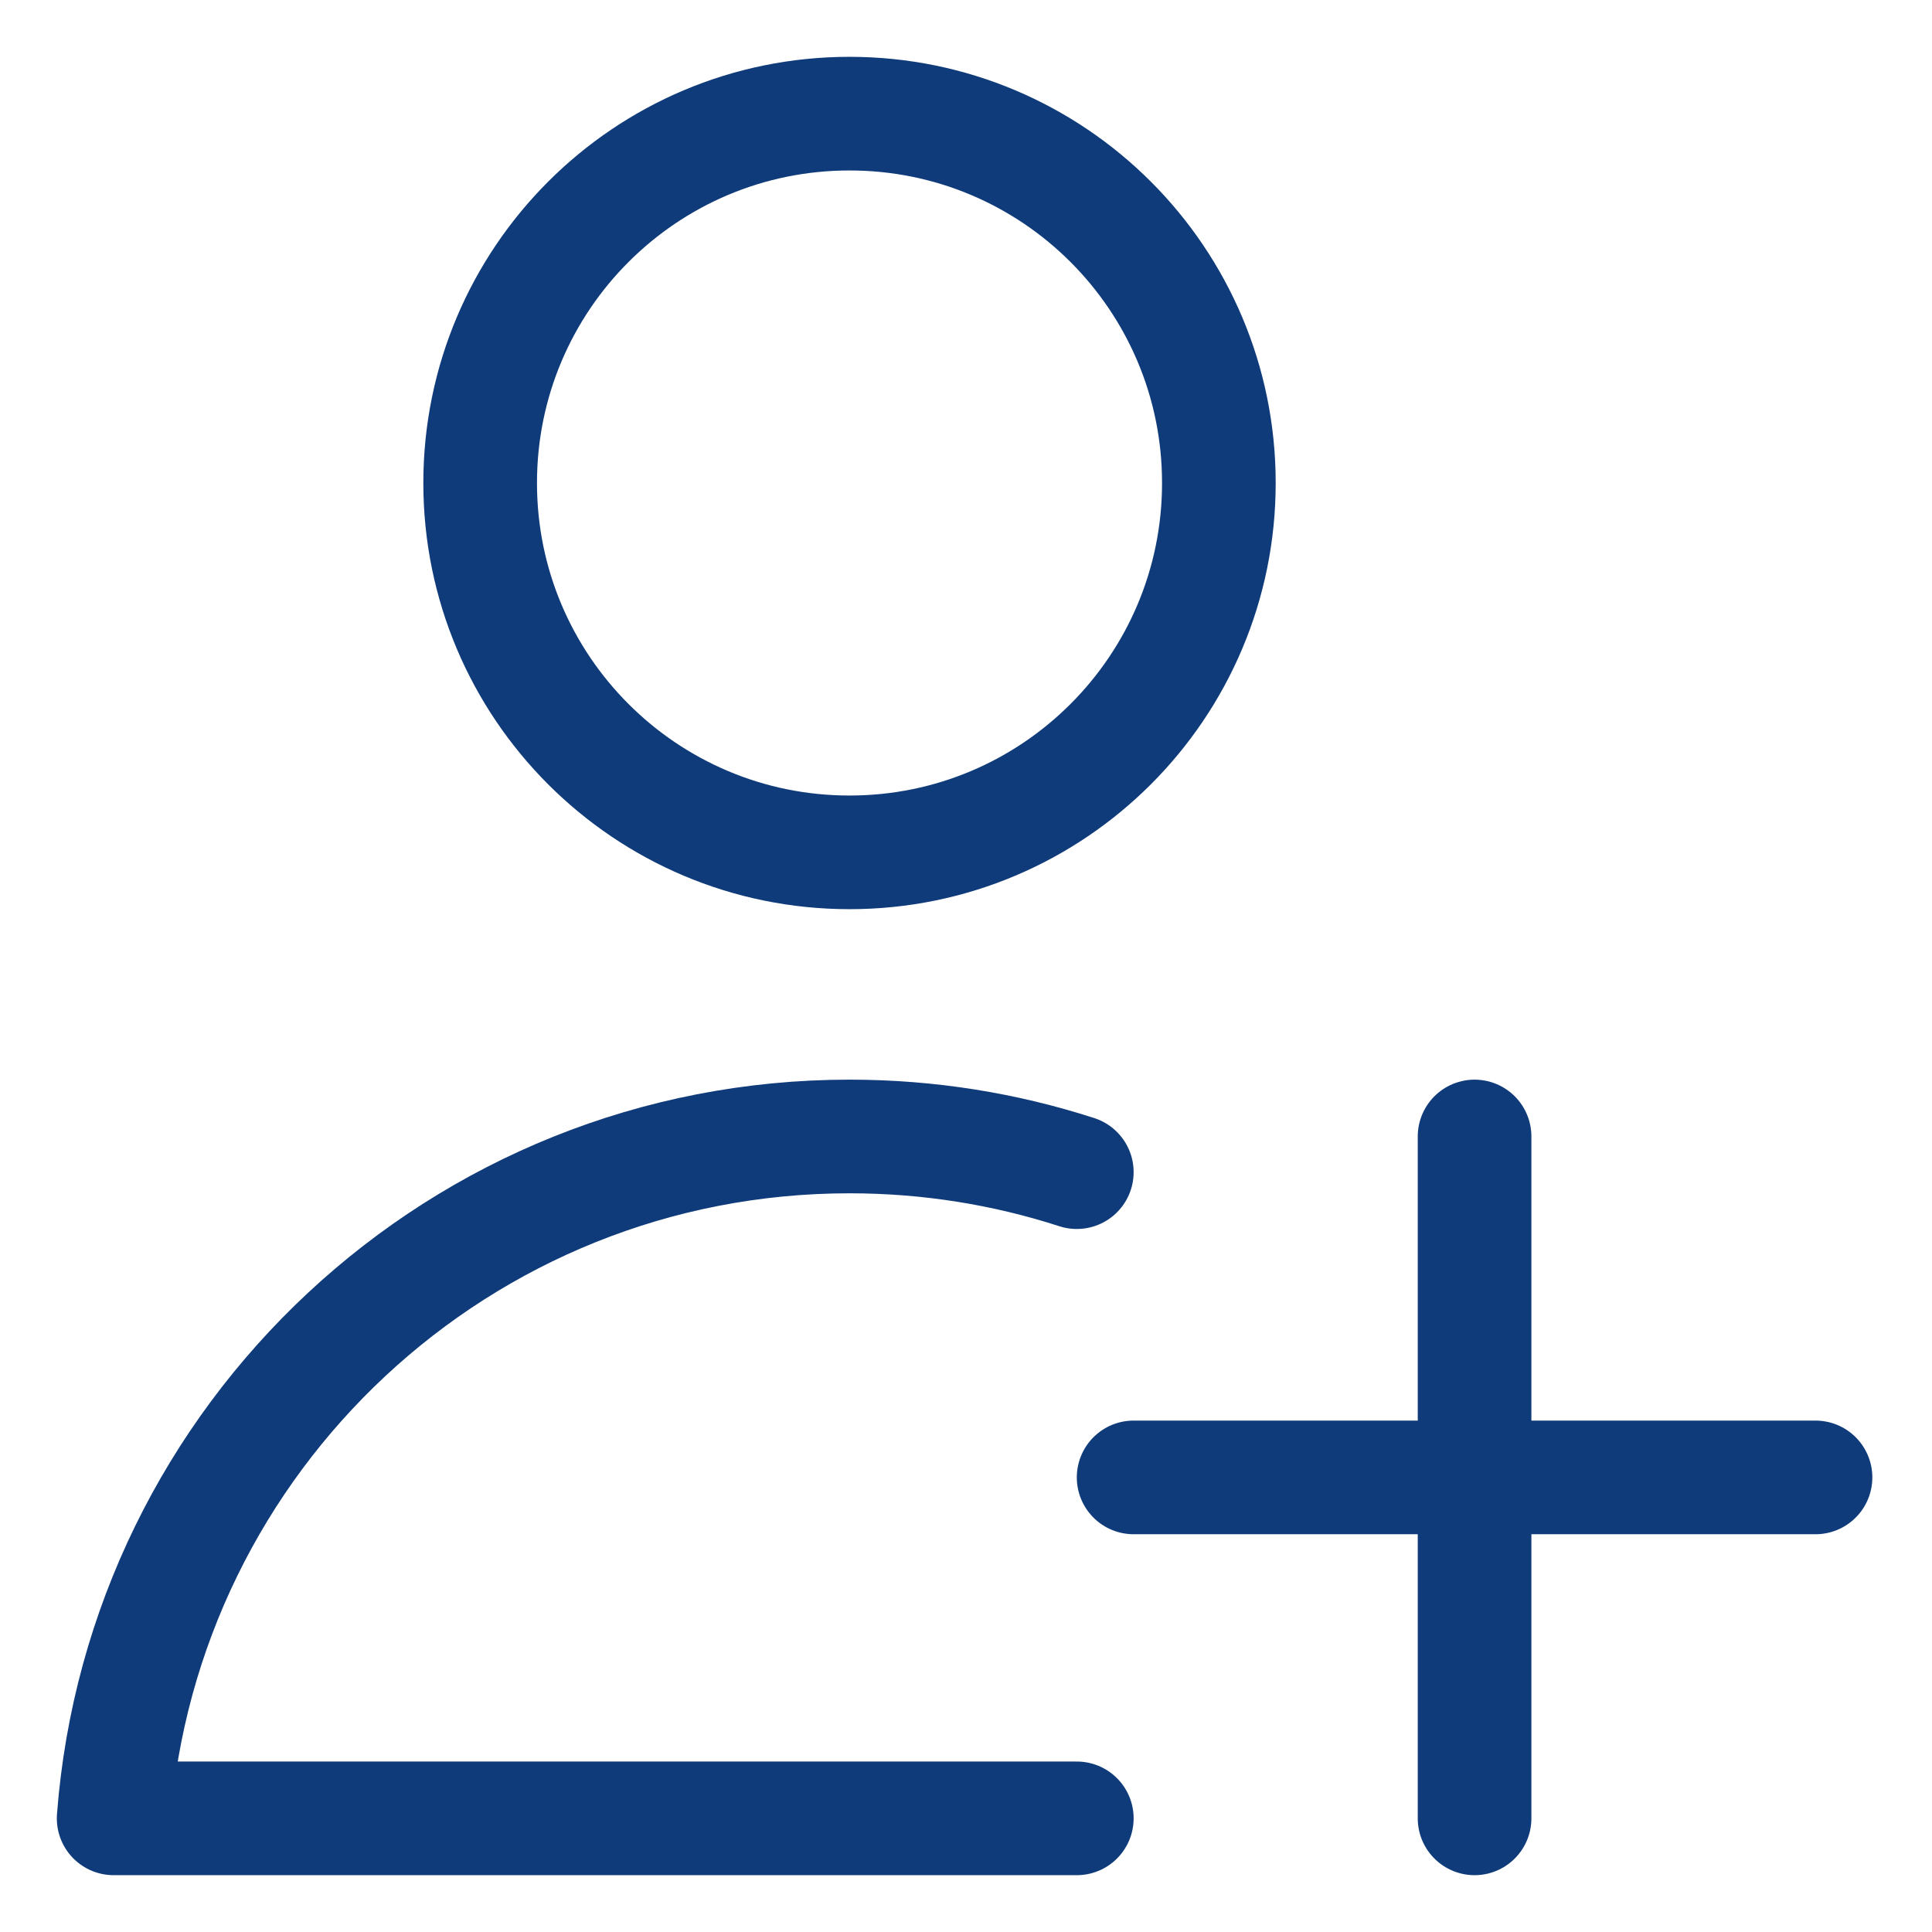 <?xml version="1.0" encoding="UTF-8"?>
<svg xmlns="http://www.w3.org/2000/svg" width="17" height="17" viewBox="0 0 17 17" fill="none">
  <path d="M12.975 10V16" stroke="#0F3B7A" stroke-linecap="round" stroke-linejoin="round"></path>
  <path d="M9.975 13H15.975" stroke="#0F3B7A" stroke-linecap="round" stroke-linejoin="round"></path>
  <path d="M7.475 7.5C9.27 7.5 10.725 6.045 10.725 4.25C10.725 2.455 9.27 1 7.475 1C5.68 1 4.225 2.455 4.225 4.25C4.225 6.045 5.68 7.5 7.475 7.5Z" stroke="#0F3B7A" stroke-linecap="round" stroke-linejoin="round"></path>
  <path d="M9.475 10.314C8.845 10.11 8.173 10 7.475 10C4.054 10 1.256 12.645 1 16H9.475" stroke="#0F3B7A" stroke-linecap="round" stroke-linejoin="round"></path>
</svg>
